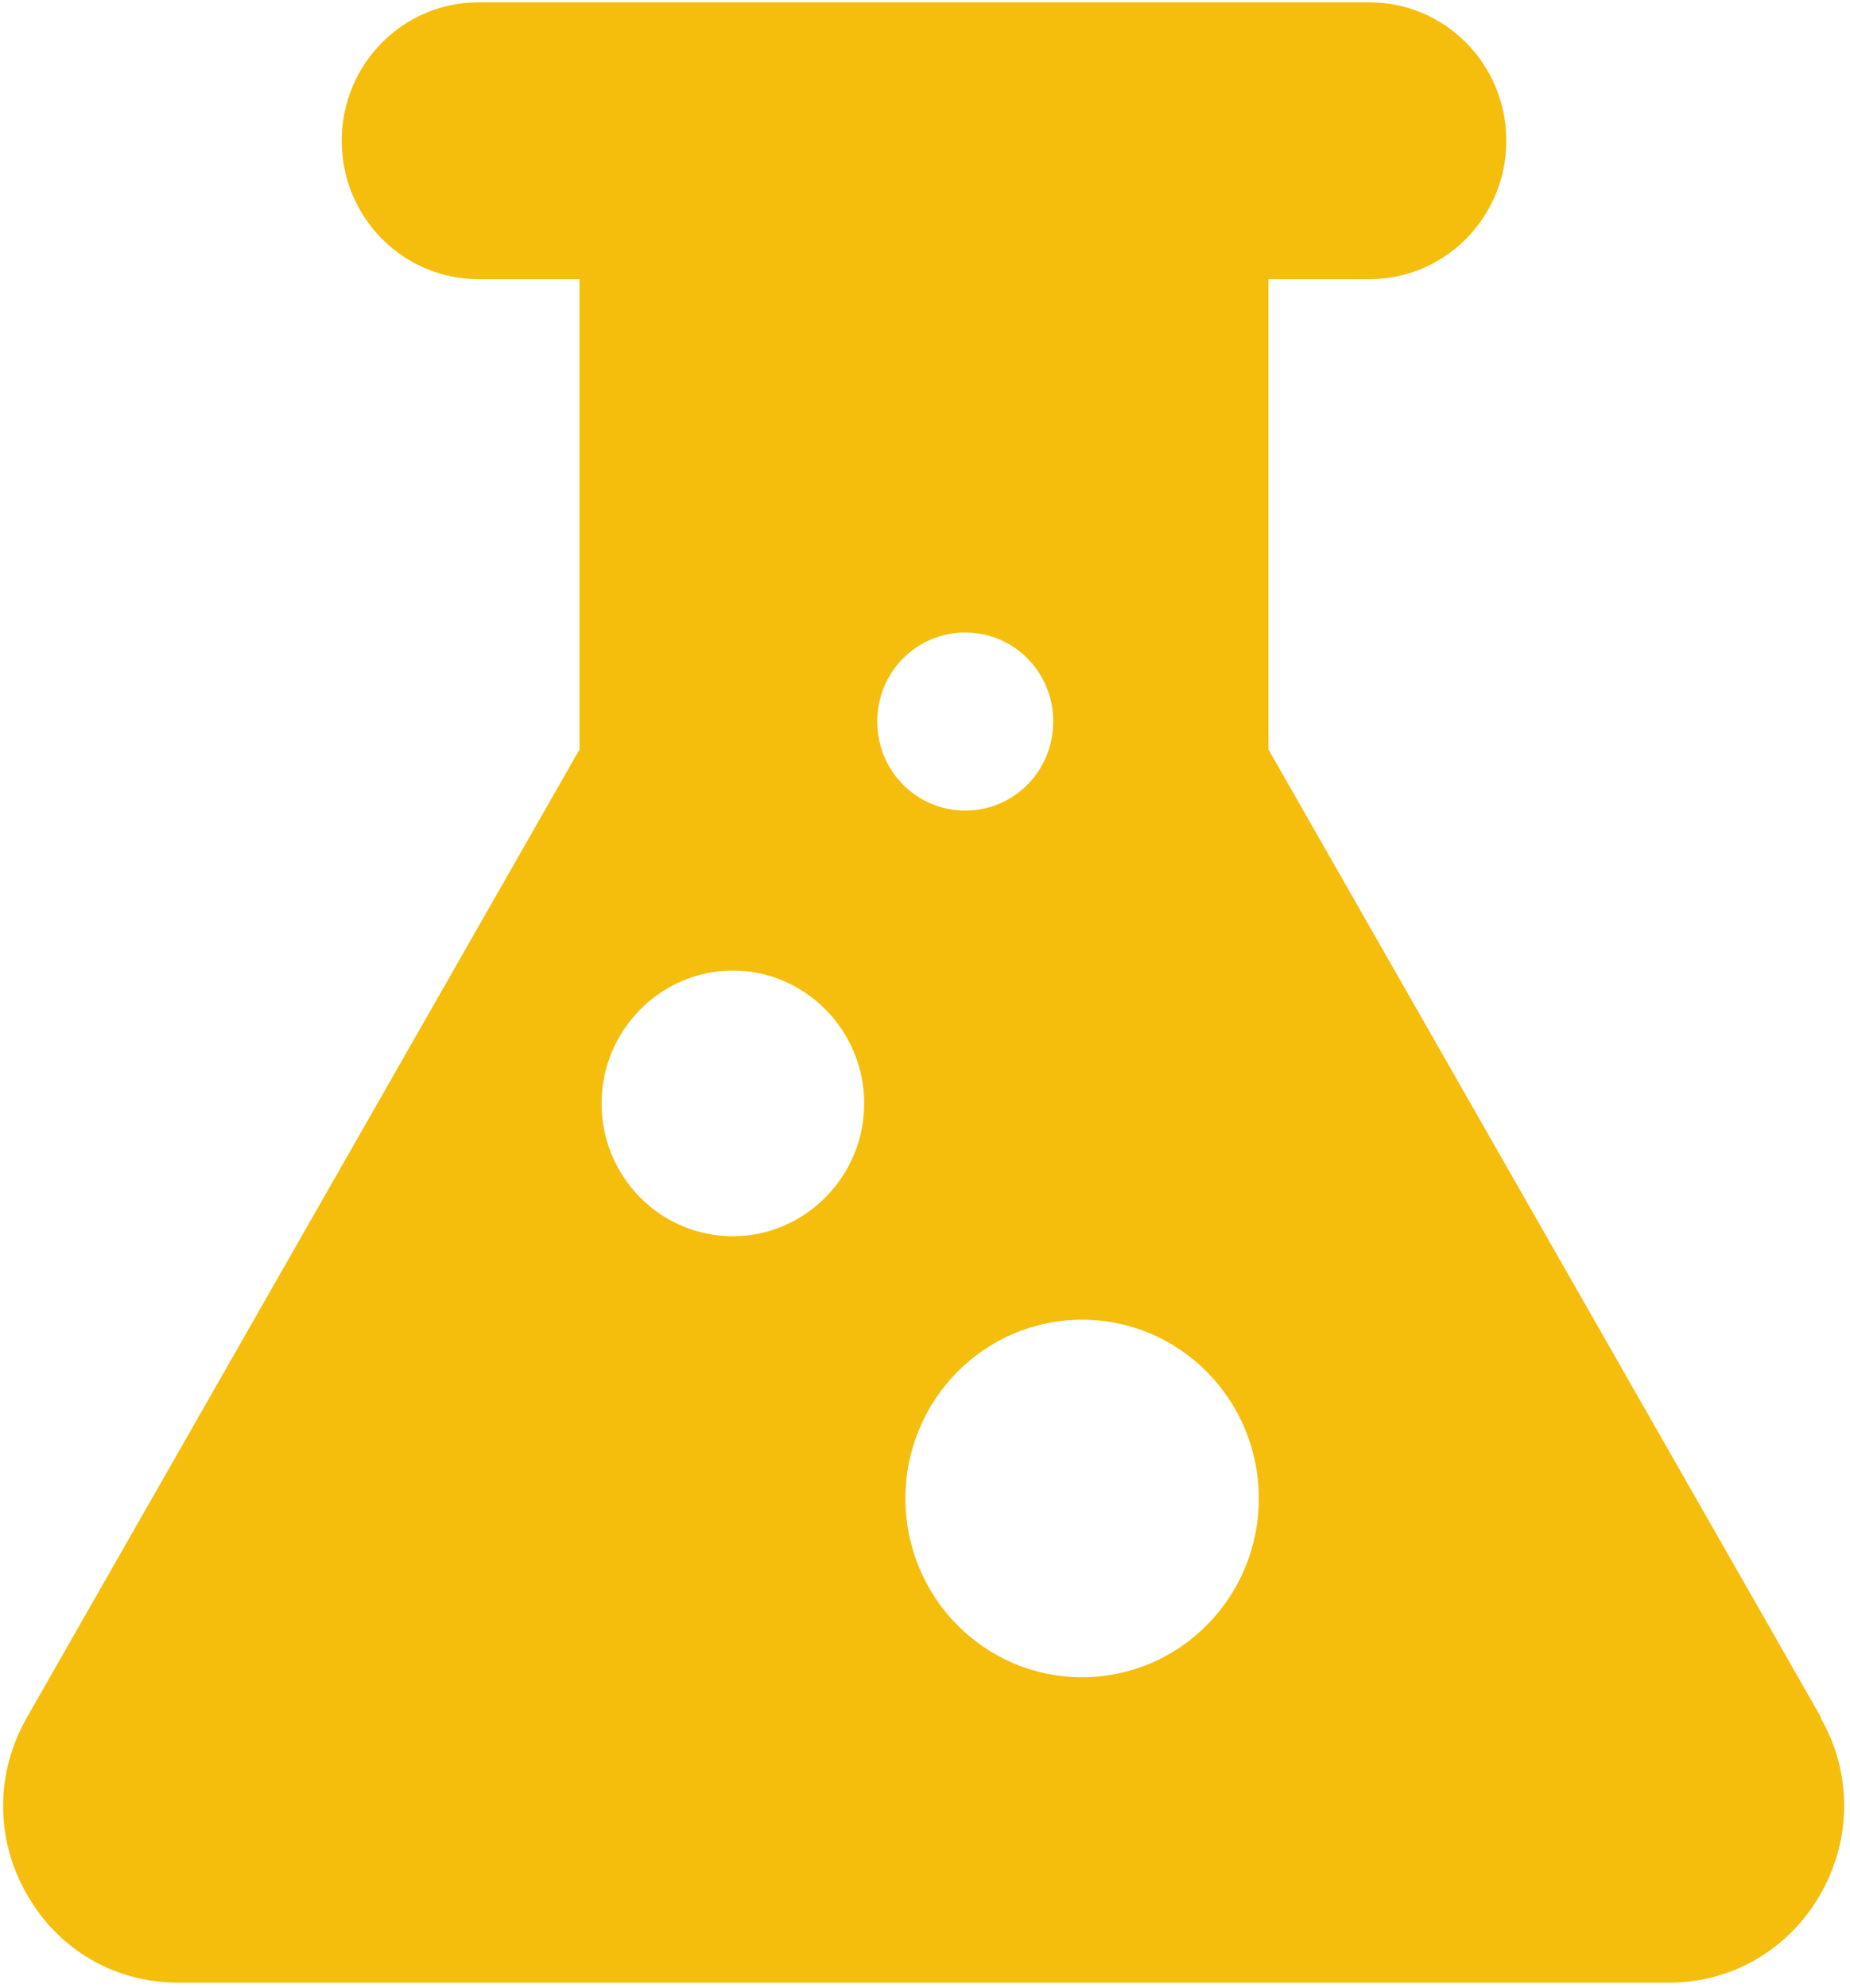 <svg xmlns="http://www.w3.org/2000/svg" fill="none" viewBox="0 0 54 58" height="58" width="54">
<path fill="#F5BE0D" d="M53.158 50.107L37.024 21.861V8.144H39.974C42.182 8.144 43.968 6.338 43.968 4.106C43.968 1.874 42.182 0.068 39.974 0.068H13.967C11.76 0.068 9.974 1.874 9.974 4.106C9.974 6.338 11.76 8.144 13.967 8.144H16.917V21.861L0.783 50.107C-0.14 51.731 -0.14 53.658 0.783 55.261C1.706 56.885 3.351 57.839 5.198 57.839H48.724C50.57 57.839 52.215 56.864 53.138 55.261C54.061 53.638 54.061 51.71 53.138 50.107H53.158ZM21.392 36.065C19.265 36.065 17.559 34.32 17.559 32.19C17.559 30.059 19.285 28.314 21.392 28.314C23.499 28.314 25.225 30.059 25.225 32.19C25.225 34.32 23.499 36.065 21.392 36.065ZM25.606 21.049C25.606 19.609 26.75 18.452 28.175 18.452C29.599 18.452 30.743 19.609 30.743 21.049C30.743 22.49 29.599 23.647 28.175 23.647C26.75 23.647 25.606 22.49 25.606 21.049ZM31.586 48.93C28.736 48.93 26.429 46.597 26.429 43.715C26.429 40.834 28.736 38.5 31.586 38.5C34.436 38.5 36.743 40.834 36.743 43.715C36.743 46.597 34.436 48.93 31.586 48.93Z"></path>
</svg>
